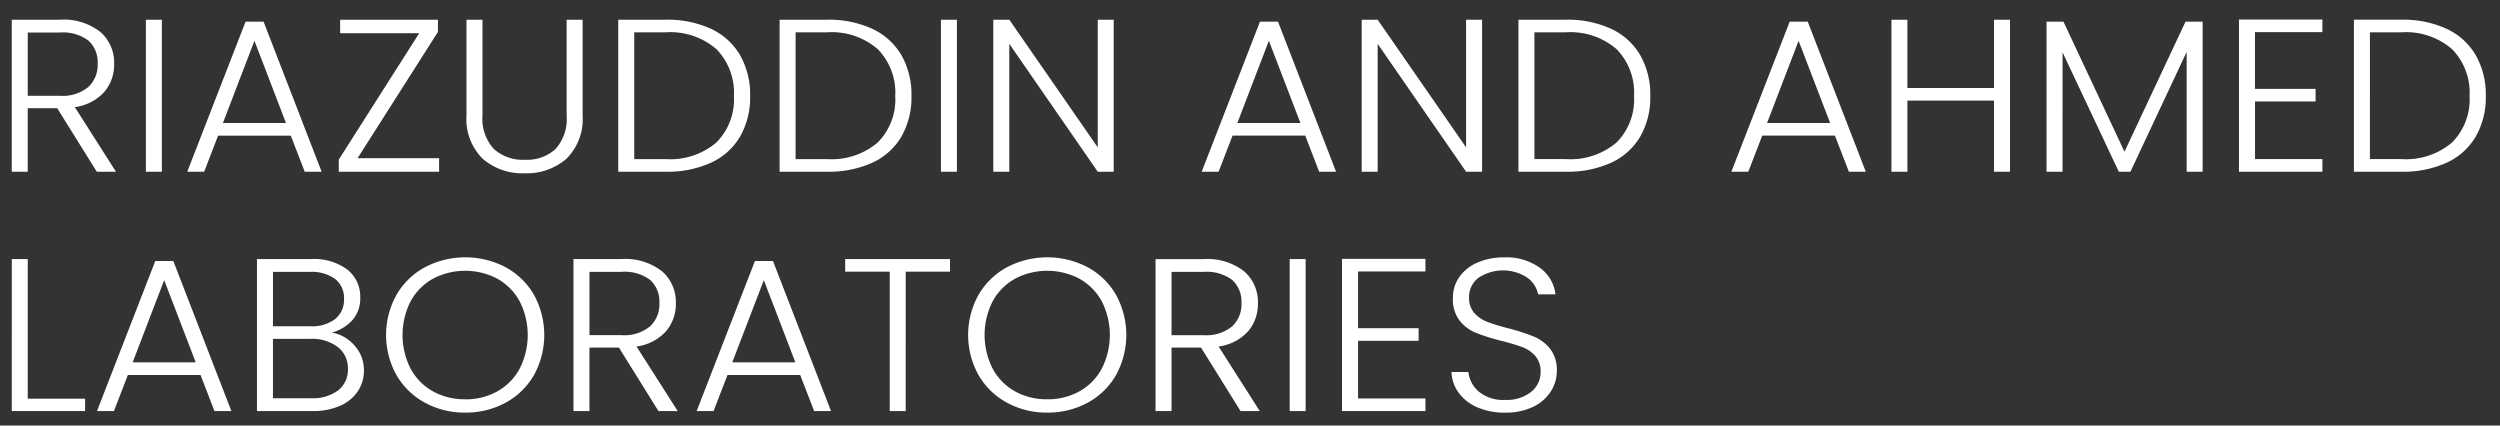 <svg xmlns="http://www.w3.org/2000/svg" width="282" height="48" viewBox="0 0 282 48">
  <rect x="0" y="0" width="282" height="48" fill="#333333" stroke="none"/>
  <defs>
    <style>
      .cls-1 {
        fill: #fff;
        fill-rule: evenodd;
      }
    </style>
  </defs>
  <path id="Riazuddin_AND_Ahmed_LaboratorIES" data-name="Riazuddin AND Ahmed LaboratorIES" class="cls-1" d="M13.08,19.369L8.44,12.084a5.444,5.444,0,0,0,3.312-1.7A4.724,4.724,0,0,0,12.874,7.2,4.575,4.575,0,0,0,11.315,3.6,6.73,6.73,0,0,0,6.739,2.223H1.326V19.369h1.8V12.206H6.455l4.46,7.162H13.08ZM3.13,3.67H6.739a4.791,4.791,0,0,1,3.248.92A3.319,3.319,0,0,1,11.018,7.2a3.389,3.389,0,0,1-1.07,2.625,4.565,4.565,0,0,1-3.184.981H3.13V3.67ZM16.457,2.223V19.369h1.8V2.223h-1.8ZM34.373,19.369H36.28L29.733,2.444H27.7L21.123,19.369h1.908L24.6,15.3h8.2Zm-9.228-5.494L28.7,4.6l3.557,9.272H25.144ZM49.4,3.6V2.223H38.368V3.744h8.919L38.214,18v1.374H49.53V17.848h-9.2Zm3.222-1.374V12.991A6.281,6.281,0,0,0,54.441,17.9a6.781,6.781,0,0,0,4.73,1.643A6.782,6.782,0,0,0,63.9,17.9a6.281,6.281,0,0,0,1.817-4.906V2.223h-1.8V13.016a5.078,5.078,0,0,1-1.25,3.79A4.768,4.768,0,0,1,59.2,18.02,4.829,4.829,0,0,1,55.7,16.793a5.021,5.021,0,0,1-1.276-3.777V2.223h-1.8Zm22.452,0H69.74V19.369h5.336a11.851,11.851,0,0,0,5.13-1.018,7.36,7.36,0,0,0,3.274-2.943,8.854,8.854,0,0,0,1.134-4.575A8.972,8.972,0,0,0,83.48,6.221a7.415,7.415,0,0,0-3.274-2.968,11.731,11.731,0,0,0-5.13-1.03h0Zm0,15.723H71.544V3.646h3.532a7.947,7.947,0,0,1,5.736,1.9,7,7,0,0,1,1.972,5.286,6.883,6.883,0,0,1-1.972,5.237,8.011,8.011,0,0,1-5.736,1.876h0Zm18.2-15.723H87.939V19.369h5.336a11.851,11.851,0,0,0,5.13-1.018,7.364,7.364,0,0,0,3.274-2.943,8.854,8.854,0,0,0,1.134-4.575,8.972,8.972,0,0,0-1.134-4.611A7.419,7.419,0,0,0,98.4,3.253a11.731,11.731,0,0,0-5.13-1.03h0Zm0,15.723H89.744V3.646h3.532a7.947,7.947,0,0,1,5.736,1.9,7,7,0,0,1,1.972,5.286,6.884,6.884,0,0,1-1.972,5.237,8.011,8.011,0,0,1-5.736,1.876h0ZM106.138,2.223V19.369h1.8V2.223h-1.8Zm19.488,0h-1.8v14.4l-9.976-14.4h-1.805V19.369h1.805V4.946l9.976,14.423h1.8V2.223ZM148.8,19.369h1.908L144.16,2.444h-2.036l-6.573,16.925h1.907l1.573-4.072h8.2Zm-9.228-5.494L143.129,4.6l3.558,9.272h-7.115ZM167.18,2.223h-1.805v14.4L155.4,2.223h-1.8V19.369h1.8V4.946l9.976,14.423h1.805V2.223Zm9.435,0h-5.336V19.369h5.336a11.847,11.847,0,0,0,5.129-1.018,7.355,7.355,0,0,0,3.274-2.943,8.854,8.854,0,0,0,1.134-4.575,8.972,8.972,0,0,0-1.134-4.611,7.41,7.41,0,0,0-3.274-2.968,11.727,11.727,0,0,0-5.129-1.03h0Zm0,15.723h-3.532V3.646h3.532a7.946,7.946,0,0,1,5.735,1.9,7,7,0,0,1,1.972,5.286,6.882,6.882,0,0,1-1.972,5.237,8.009,8.009,0,0,1-5.735,1.876h0Zm31.938,1.423h1.908L203.913,2.444h-2.036L195.3,19.369h1.908l1.572-4.072h8.2Zm-9.228-5.494L202.882,4.6l3.557,9.272h-7.114Zm25.6-11.651v7.7h-9.77v-7.7h-1.8V19.369h1.8V11.348h9.77v8.021h1.805V2.223h-1.805Zm21.6,0.221-6.883,14.668L232.759,2.444h-1.908V19.369h1.805V5.9L239,19.369h1.314l6.342-13.515V19.369h1.8V2.444h-1.933Zm15.441,1.177V2.2h-9.409v17.17h9.409V17.946h-7.6v-6.5h6.831V10.023H254.36v-6.4h7.6Zm8.893-1.4h-5.336V19.369h5.336a11.852,11.852,0,0,0,5.13-1.018,7.365,7.365,0,0,0,3.274-2.943,8.854,8.854,0,0,0,1.134-4.575,8.972,8.972,0,0,0-1.134-4.611,7.42,7.42,0,0,0-3.274-2.968,11.732,11.732,0,0,0-5.13-1.03h0Zm0,15.723h-3.531V3.646h3.531a7.948,7.948,0,0,1,5.736,1.9,7,7,0,0,1,1.972,5.286,6.886,6.886,0,0,1-1.972,5.237,8.012,8.012,0,0,1-5.736,1.876h0ZM3.13,29.223h-1.8V46.369H9.6v-1.4H3.13V29.223Zm21.06,17.146H26.1L19.551,29.444H17.514L10.941,46.369h1.908L14.421,42.3h8.2Zm-9.228-5.494L18.52,31.6l3.557,9.272H14.962Zm22.452-3.361a4.774,4.774,0,0,0,2.32-1.386,3.7,3.7,0,0,0,.9-2.588,3.879,3.879,0,0,0-1.431-3.115,6.319,6.319,0,0,0-4.163-1.2H28.985V46.369h6.238a7.517,7.517,0,0,0,3.145-.6,4.593,4.593,0,0,0,2-1.643,4.182,4.182,0,0,0,.683-2.343,4.106,4.106,0,0,0-1.057-2.8,4.372,4.372,0,0,0-2.578-1.472h0ZM30.79,30.67h4.125a4.5,4.5,0,0,1,2.9.809,2.724,2.724,0,0,1,.992,2.232,2.786,2.786,0,0,1-.992,2.269,4.313,4.313,0,0,1-2.823.822h-4.2V30.67Zm4.3,14.251h-4.3v-6.7h4.228a4.784,4.784,0,0,1,3.08.92,3,3,0,0,1,1.147,2.465,2.949,2.949,0,0,1-1.1,2.428,4.746,4.746,0,0,1-3.055.883h0ZM52.469,46.54a9.334,9.334,0,0,0,4.563-1.116,8.161,8.161,0,0,0,3.2-3.115,9.408,9.408,0,0,0,0-9.051,8.166,8.166,0,0,0-3.2-3.115,9.832,9.832,0,0,0-9.1,0,8.254,8.254,0,0,0-3.209,3.115,9.317,9.317,0,0,0,0,9.051,8.249,8.249,0,0,0,3.209,3.115,9.28,9.28,0,0,0,4.537,1.116h0Zm0-1.5a7.336,7.336,0,0,1-3.609-.883,6.413,6.413,0,0,1-2.526-2.539,8.378,8.378,0,0,1,0-7.665,6.436,6.436,0,0,1,2.526-2.526,7.816,7.816,0,0,1,7.218,0A6.437,6.437,0,0,1,58.6,33.957a8.378,8.378,0,0,1,0,7.665,6.414,6.414,0,0,1-2.526,2.539,7.337,7.337,0,0,1-3.609.883h0Zm23.973,1.325L71.8,39.084a5.445,5.445,0,0,0,3.312-1.7A4.723,4.723,0,0,0,76.236,34.2,4.575,4.575,0,0,0,74.676,30.6,6.73,6.73,0,0,0,70.1,29.223H64.688V46.369h1.8V39.206h3.325l4.459,7.162h2.165Zm-9.95-15.7H70.1a4.791,4.791,0,0,1,3.248.92A3.319,3.319,0,0,1,74.38,34.2a3.389,3.389,0,0,1-1.07,2.625,4.565,4.565,0,0,1-3.184.981H66.492V30.67Zm25.34,15.7h1.907L87.192,29.444H85.155L78.582,46.369h1.908L82.062,42.3h8.2ZM82.6,40.874L86.16,31.6l3.557,9.272H82.6ZM95.337,29.223v1.423h5.027V46.369h1.8V30.646h5V29.223H95.337ZM118.125,46.54a9.329,9.329,0,0,0,4.562-1.116,8.157,8.157,0,0,0,3.2-3.115,9.408,9.408,0,0,0,0-9.051,8.161,8.161,0,0,0-3.2-3.115,9.83,9.83,0,0,0-9.1,0,8.246,8.246,0,0,0-3.209,3.115,9.317,9.317,0,0,0,0,9.051,8.241,8.241,0,0,0,3.209,3.115,9.279,9.279,0,0,0,4.537,1.116h0Zm0-1.5a7.334,7.334,0,0,1-3.609-.883,6.406,6.406,0,0,1-2.526-2.539,8.378,8.378,0,0,1,0-7.665,6.429,6.429,0,0,1,2.526-2.526,7.817,7.817,0,0,1,7.218,0,6.442,6.442,0,0,1,2.526,2.526,8.378,8.378,0,0,1,0,7.665,6.419,6.419,0,0,1-2.526,2.539,7.339,7.339,0,0,1-3.609.883h0ZM142.1,46.369l-4.64-7.285a5.446,5.446,0,0,0,3.313-1.7,4.726,4.726,0,0,0,1.121-3.176,4.574,4.574,0,0,0-1.56-3.606,6.729,6.729,0,0,0-4.575-1.374h-5.414V46.369h1.805V39.206h3.325l4.46,7.162H142.1Zm-9.95-15.7h3.609a4.791,4.791,0,0,1,3.248.92,3.319,3.319,0,0,1,1.031,2.612,3.389,3.389,0,0,1-1.07,2.625,4.563,4.563,0,0,1-3.183.981h-3.635V30.67Zm13.327-1.447V46.369h1.8V29.223h-1.8Zm15.312,1.4V29.2h-9.409v17.17h9.409V44.946h-7.6v-6.5h6.831V37.023h-6.831v-6.4h7.6Zm9.022,15.919a6.919,6.919,0,0,0,3.145-.662,4.8,4.8,0,0,0,1.985-1.742,4.253,4.253,0,0,0,.67-2.281,3.887,3.887,0,0,0-.747-2.5,4.6,4.6,0,0,0-1.831-1.386,22.546,22.546,0,0,0-2.835-.92,22.64,22.64,0,0,1-2.41-.736,3.786,3.786,0,0,1-1.483-1.006,2.513,2.513,0,0,1-.592-1.742,2.665,2.665,0,0,1,1.082-2.244,5,5,0,0,1,5.491,0A3.062,3.062,0,0,1,173.5,33.2h1.96a4.334,4.334,0,0,0-1.766-3,6.5,6.5,0,0,0-4.034-1.165,7.306,7.306,0,0,0-3.016.589,4.78,4.78,0,0,0-2.037,1.631,4.061,4.061,0,0,0-.722,2.367,3.922,3.922,0,0,0,.748,2.526,4.52,4.52,0,0,0,1.8,1.374,21.919,21.919,0,0,0,2.862.908,23.737,23.737,0,0,1,2.423.724,3.629,3.629,0,0,1,1.469,1.006,2.6,2.6,0,0,1,.593,1.778,2.832,2.832,0,0,1-1.07,2.269,4.376,4.376,0,0,1-2.9.9,4.319,4.319,0,0,1-3.016-.944,3.393,3.393,0,0,1-1.16-2.2h-1.907a4.171,4.171,0,0,0,.825,2.355,5.072,5.072,0,0,0,2.126,1.643,7.79,7.79,0,0,0,3.132.589h0Z"/>
</svg>
